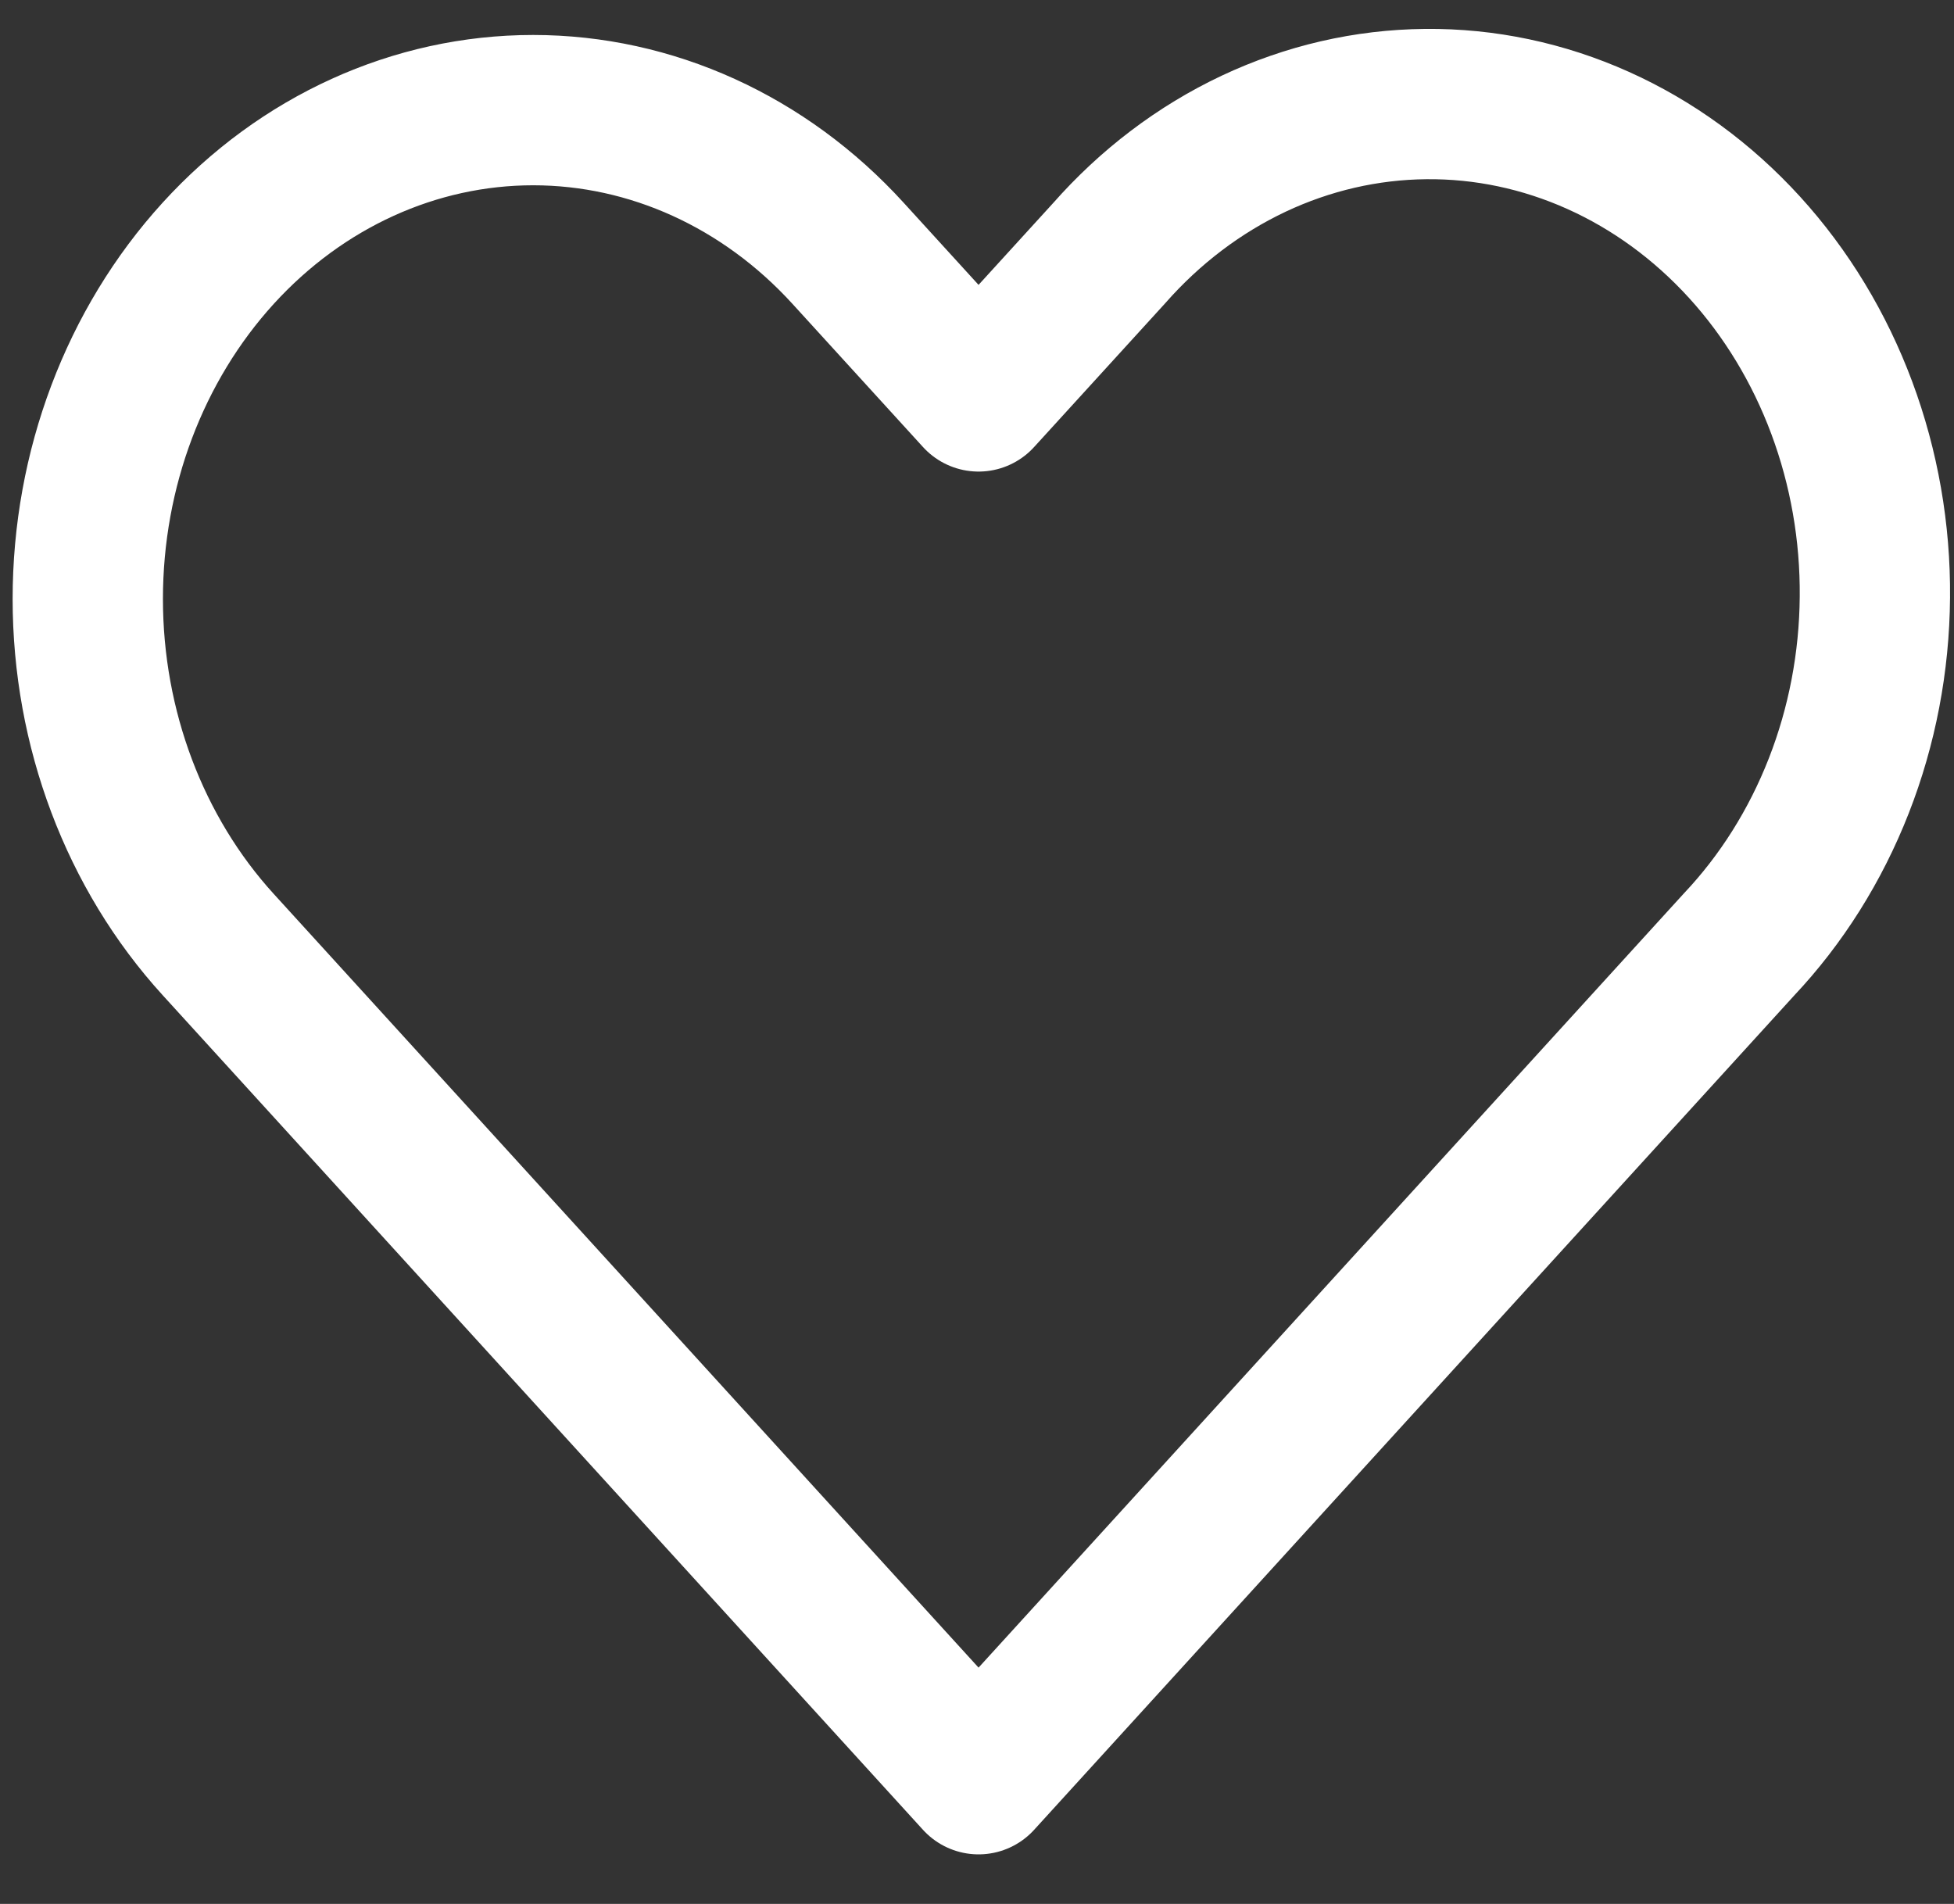 <?xml version="1.0" encoding="UTF-8"?>
<svg xmlns="http://www.w3.org/2000/svg" width="39" height="38" viewBox="0 0 39 38" fill="none">
  <rect x="0" y="0" width="39" height="38" fill="#333333" stroke="none"/>
  <path fill-rule="evenodd" clip-rule="evenodd" d="M4.355 5.055C6.022 3.226 8.283 2.198 10.641 2.198C12.998 2.198 15.259 3.226 16.926 5.055L19.531 7.912L22.136 5.055C22.956 4.123 23.937 3.38 25.022 2.868C26.107 2.357 27.273 2.088 28.454 2.077C29.634 2.065 30.805 2.312 31.898 2.803C32.99 3.293 33.983 4.018 34.818 4.934C35.653 5.85 36.313 6.94 36.76 8.139C37.207 9.338 37.432 10.623 37.421 11.919C37.411 13.214 37.166 14.495 36.7 15.685C36.234 16.876 35.557 17.952 34.708 18.852L19.531 35.511L4.355 18.852C2.688 17.023 1.752 14.541 1.752 11.954C1.752 9.366 2.688 6.885 4.355 5.055Z" stroke="white" stroke-width="3" stroke-linejoin="round"></path>
</svg>
